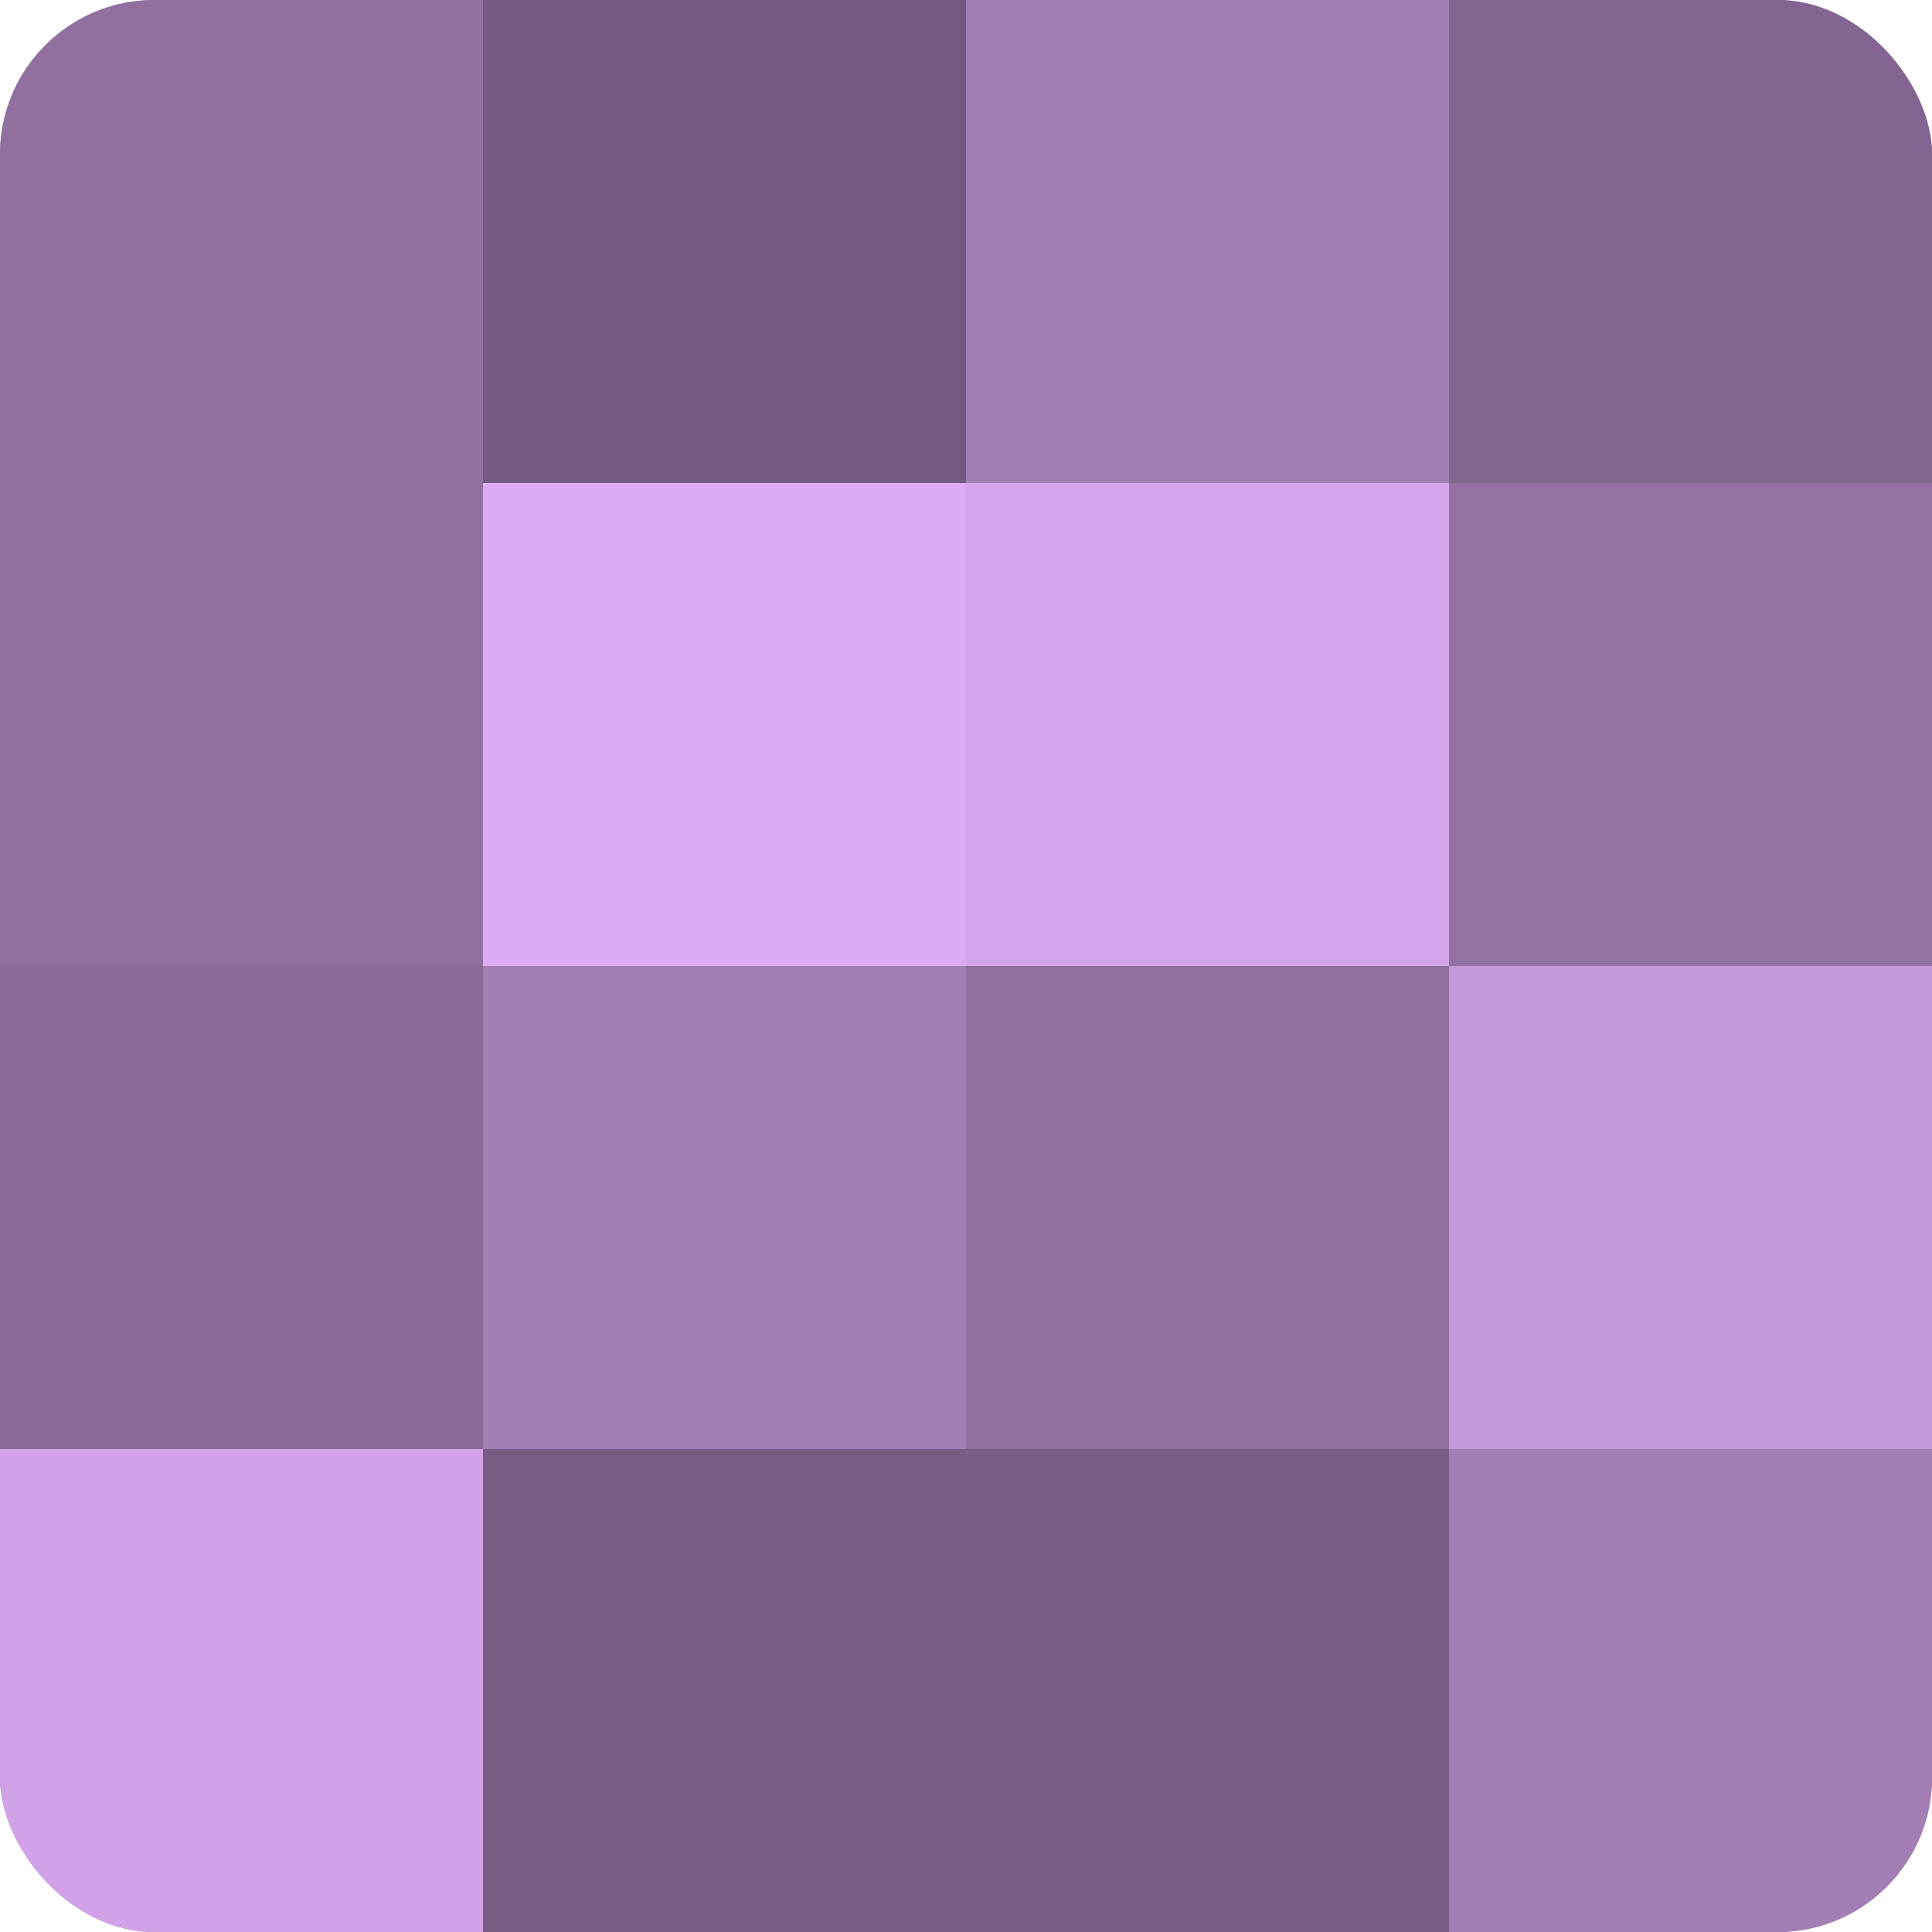 <?xml version="1.0" encoding="UTF-8"?>
<svg xmlns="http://www.w3.org/2000/svg" width="60" height="60" viewBox="0 0 100 100" preserveAspectRatio="xMidYMid meet"><defs><clipPath id="c" width="100" height="100"><rect width="100" height="100" rx="8" ry="8"/></clipPath></defs><g clip-path="url(#c)"><rect width="100" height="100" fill="#9170a0"/><rect width="25" height="25" fill="#9170a0"/><rect y="25" width="25" height="25" fill="#9170a0"/><rect y="50" width="25" height="25" fill="#8a6a98"/><rect y="75" width="25" height="25" fill="#d2a2e8"/><rect x="25" width="25" height="25" fill="#745a80"/><rect x="25" y="25" width="25" height="25" fill="#dcabf4"/><rect x="25" y="50" width="25" height="25" fill="#a37eb4"/><rect x="25" y="75" width="25" height="25" fill="#775d84"/><rect x="50" width="25" height="25" fill="#a37eb4"/><rect x="50" y="25" width="25" height="25" fill="#d5a5ec"/><rect x="50" y="50" width="25" height="25" fill="#9170a0"/><rect x="50" y="75" width="25" height="25" fill="#775d84"/><rect x="75" width="25" height="25" fill="#826590"/><rect x="75" y="25" width="25" height="25" fill="#9473a4"/><rect x="75" y="50" width="25" height="25" fill="#c397d8"/><rect x="75" y="75" width="25" height="25" fill="#a37eb4"/></g></svg>

